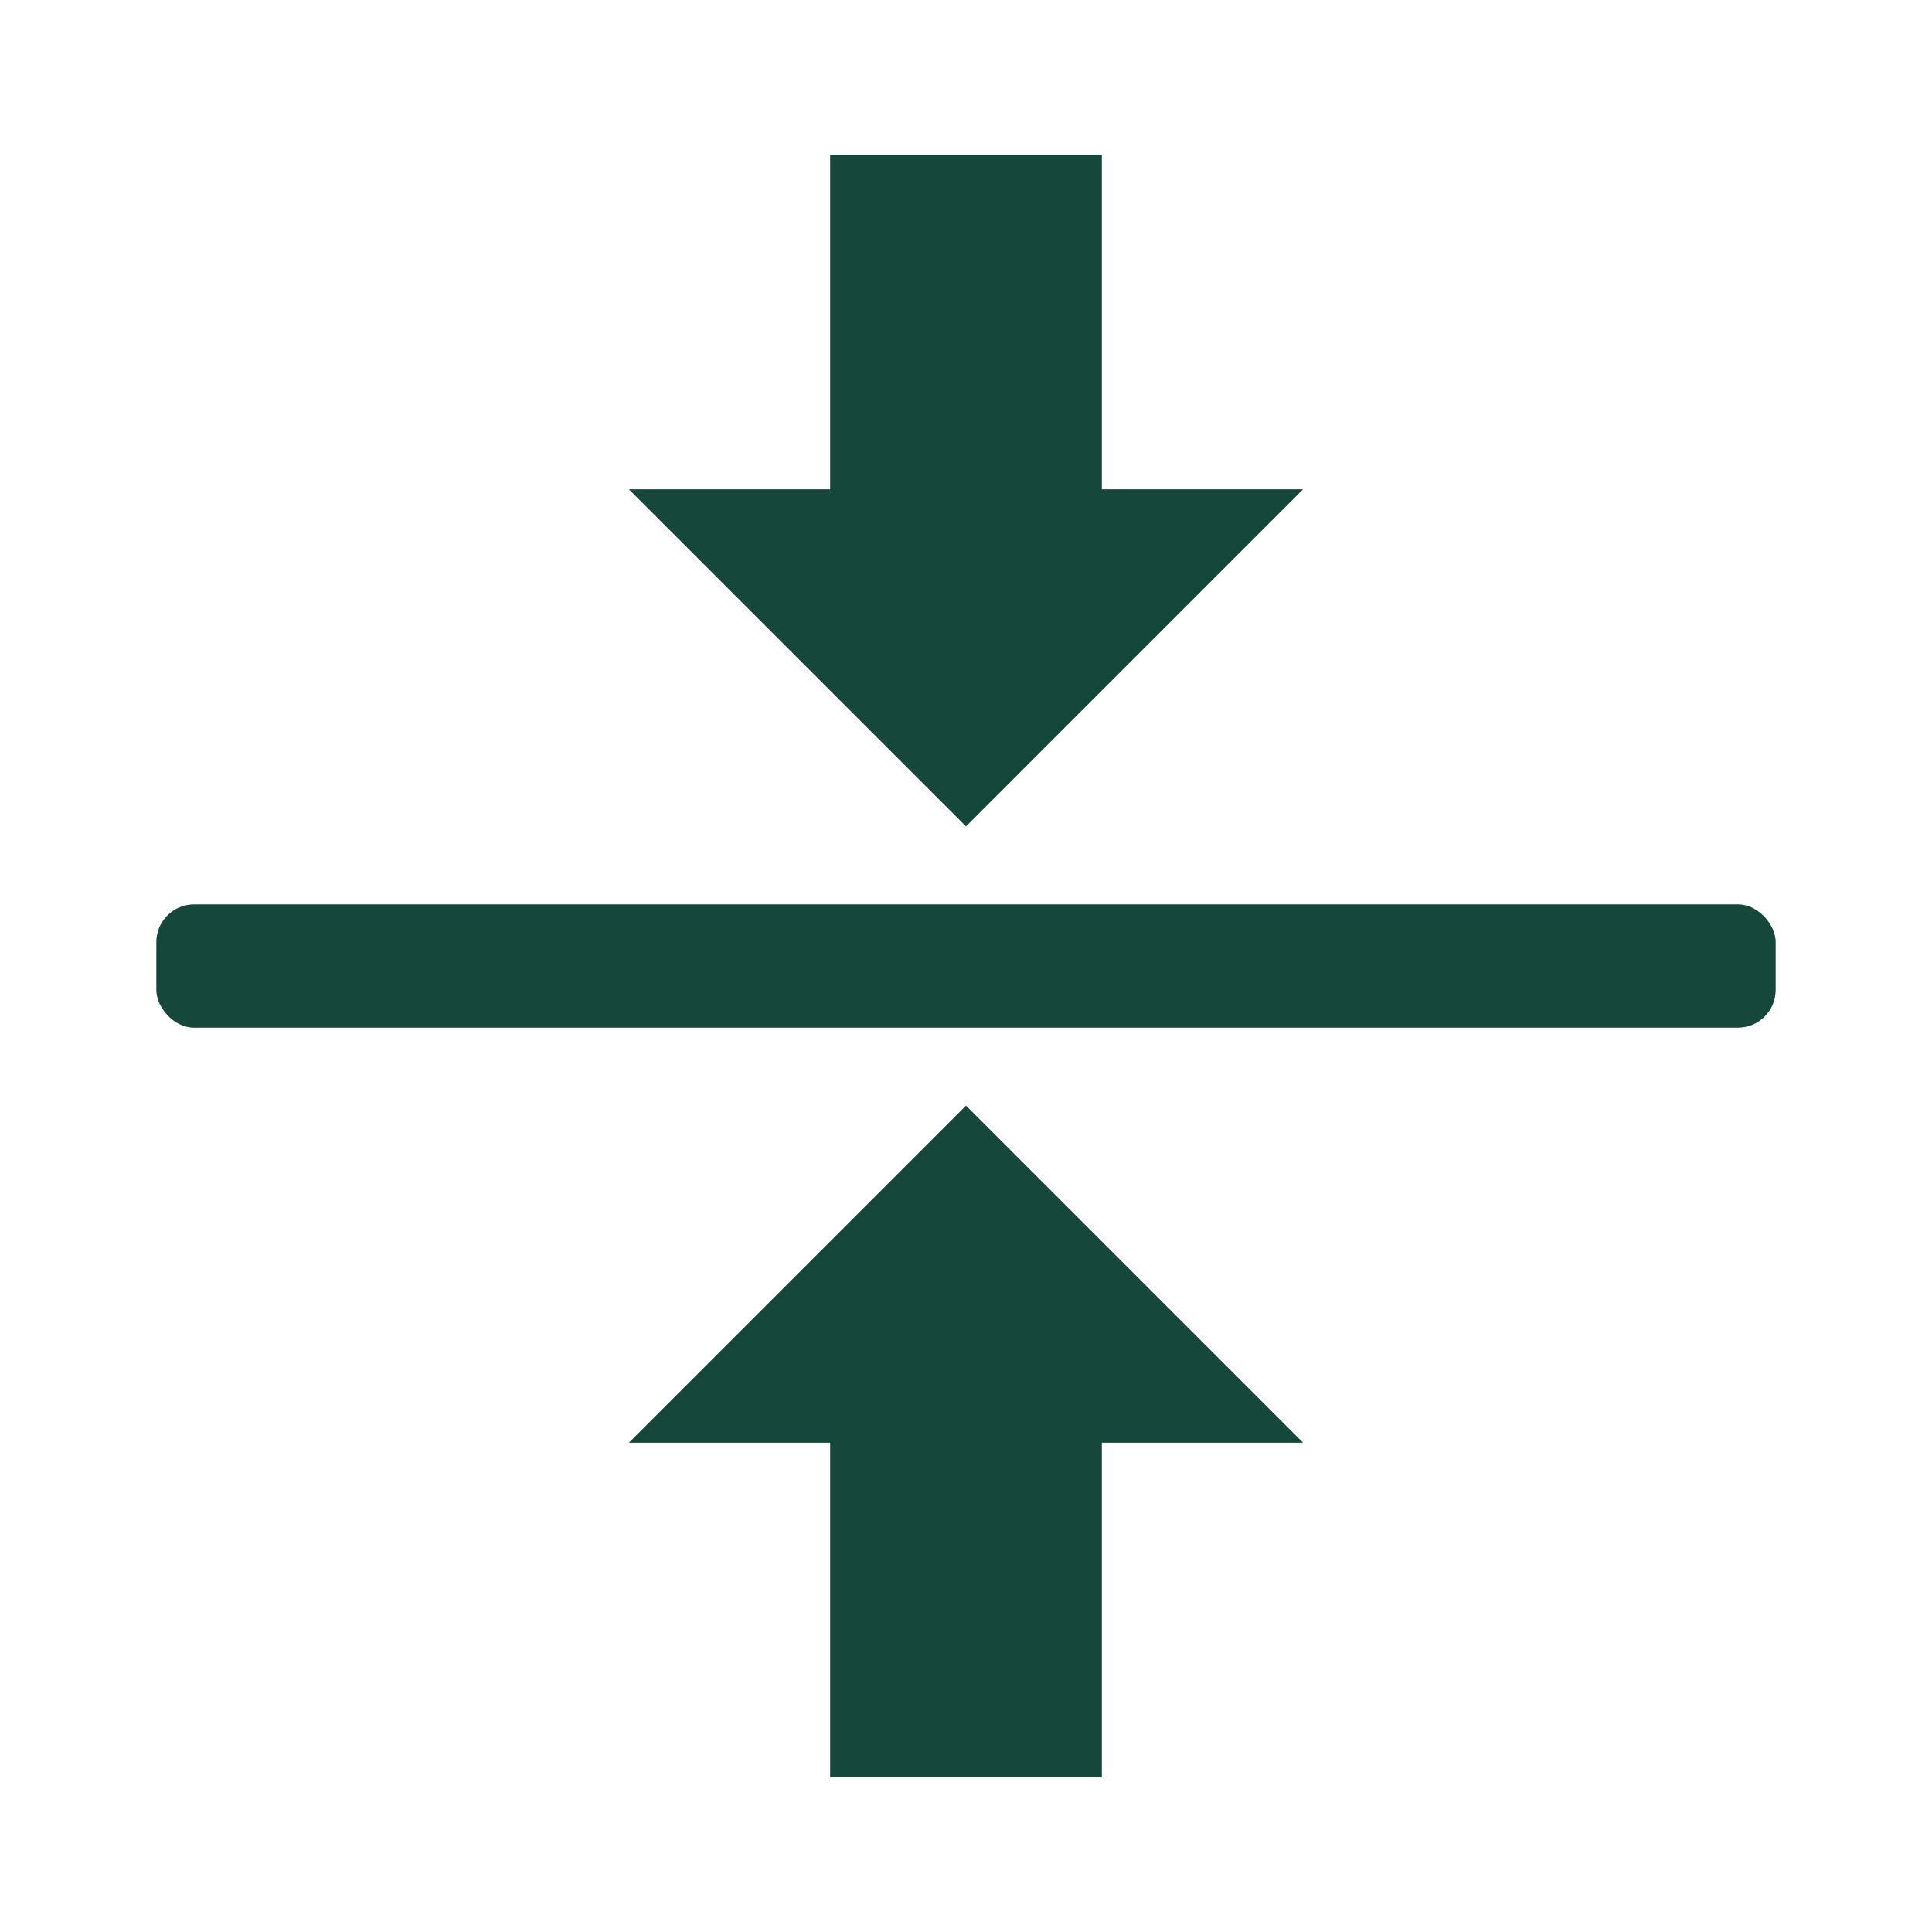 <?xml version="1.0" encoding="UTF-8"?>
<svg id="Layer_1" data-name="Layer 1" xmlns="http://www.w3.org/2000/svg" width="512" height="512" viewBox="0 0 512 512">
  <defs>
    <style>
      .cls-1 {
        fill: #15483b;
        stroke-width: 0px;
      }
    </style>
  </defs>
  <polygon class="cls-1" points="345.33 129.67 292 129.67 292 41 220 41 220 129.67 166.67 129.67 256 219 345.33 129.67"/>
  <polygon class="cls-1" points="166.67 382.33 220 382.33 220 471 292 471 292 382.33 345.33 382.33 256 293 166.67 382.33"/>
  <rect class="cls-1" x="41.43" y="239.67" width="429.14" height="32.67" rx="10" ry="10"/>
</svg>